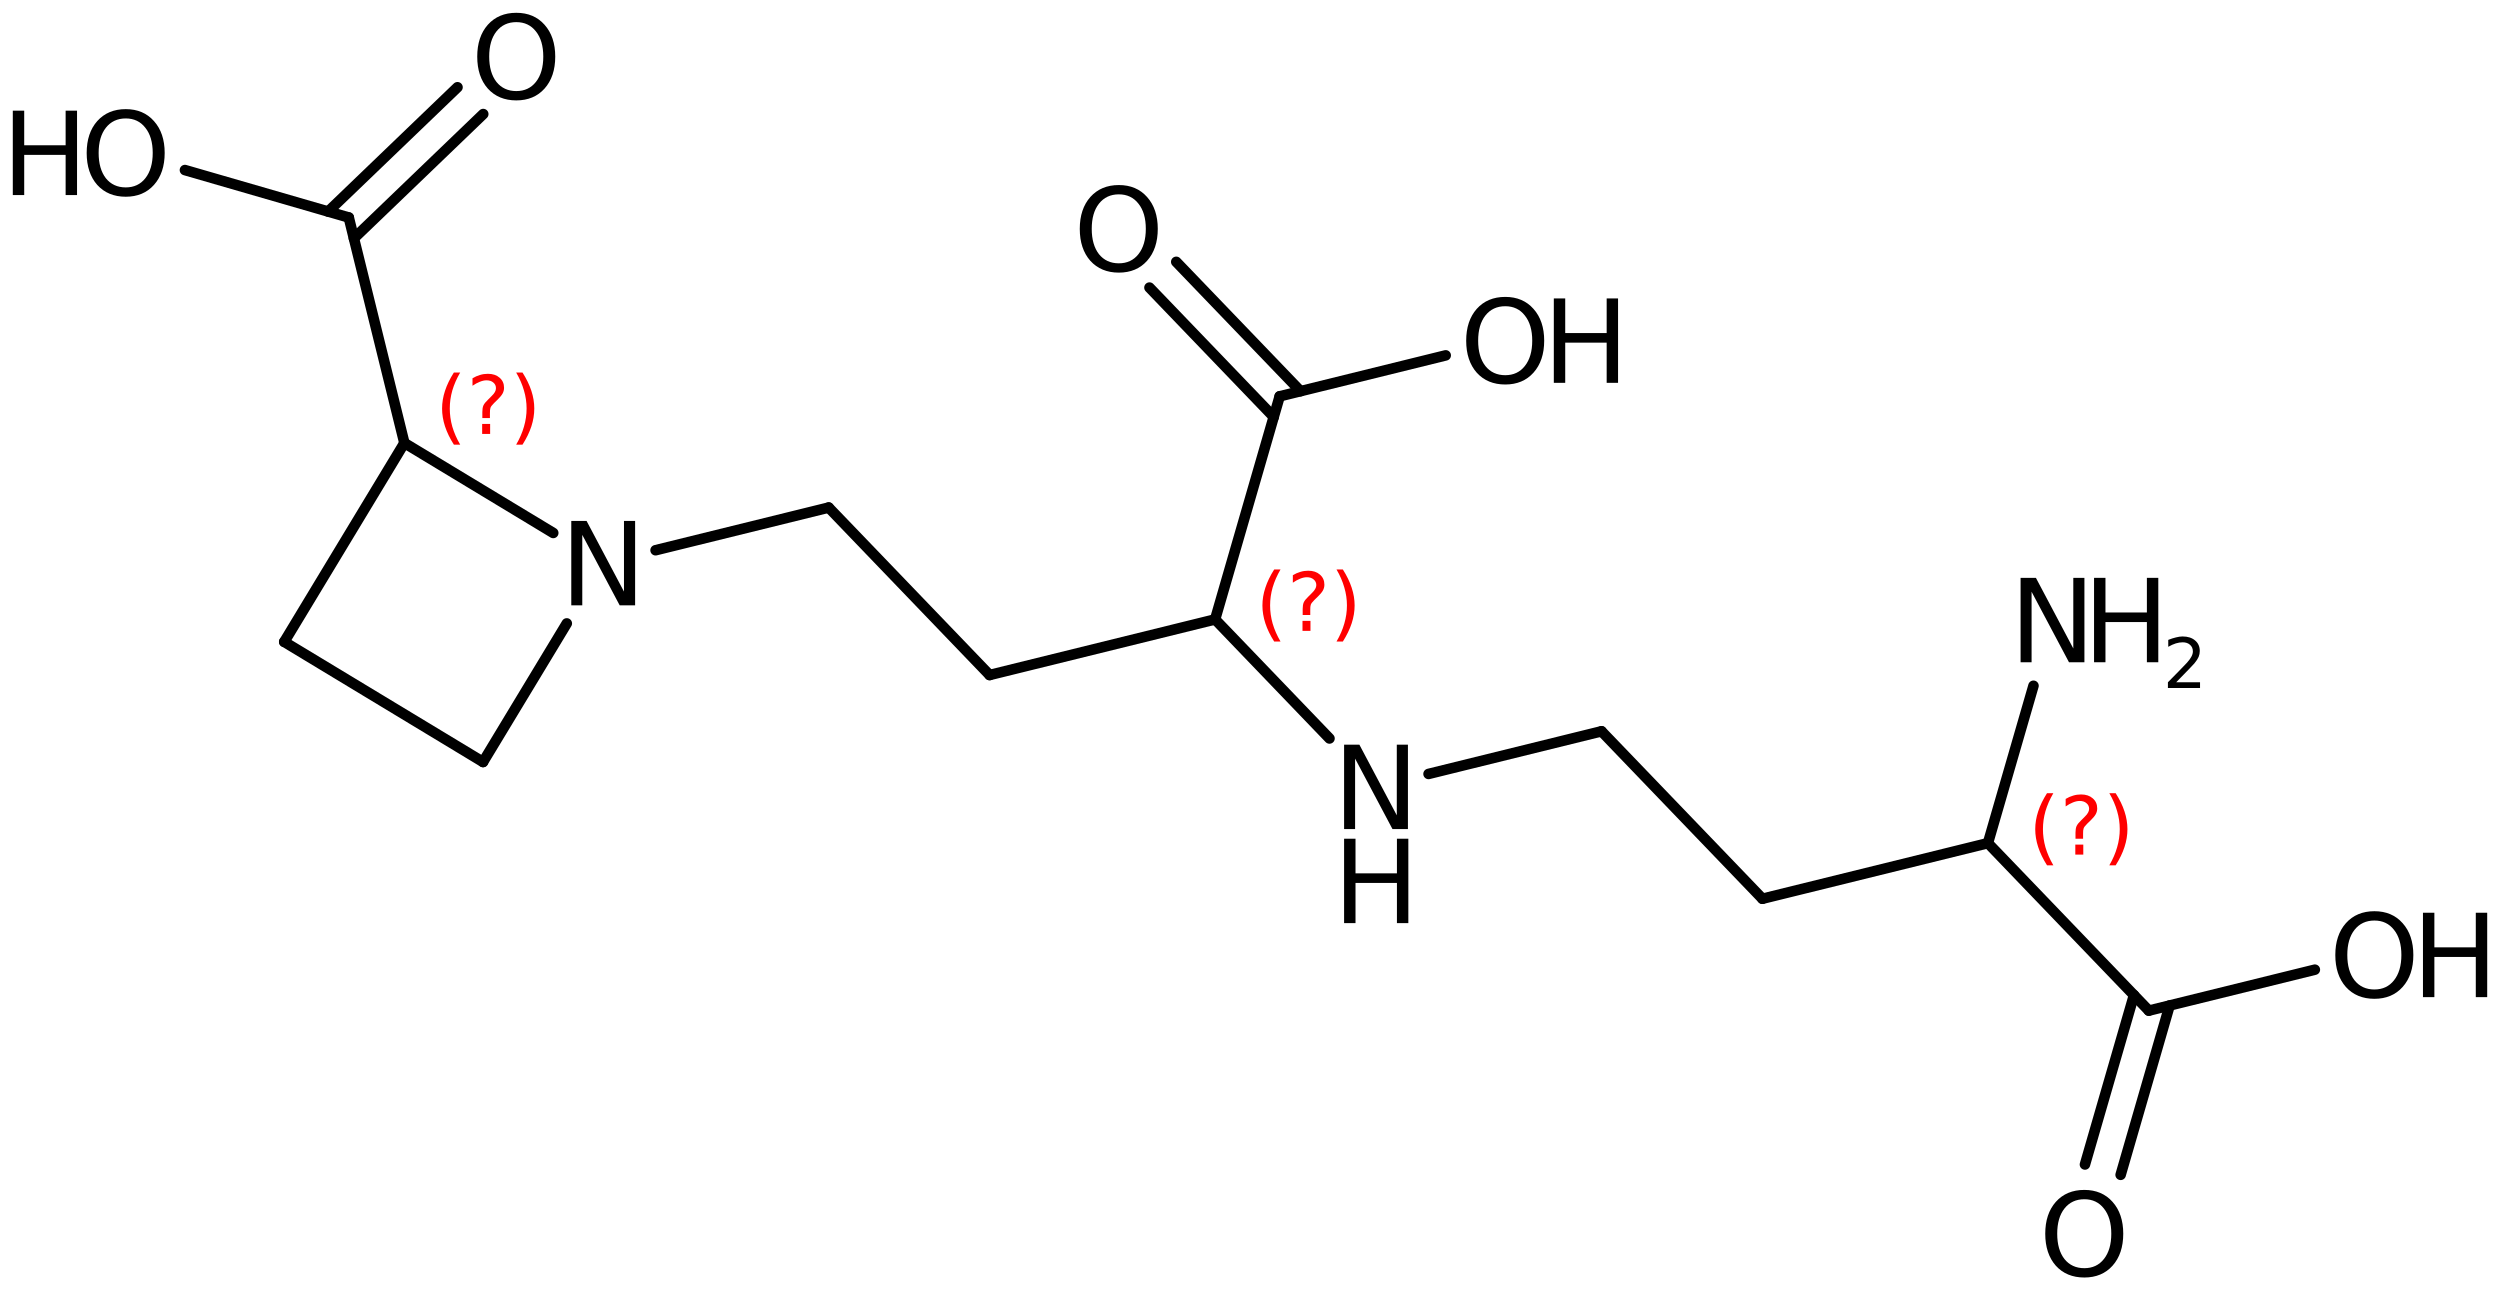 <?xml version='1.0' encoding='UTF-8'?>
<!DOCTYPE svg PUBLIC "-//W3C//DTD SVG 1.1//EN" "http://www.w3.org/Graphics/SVG/1.1/DTD/svg11.dtd">
<svg version='1.2' xmlns='http://www.w3.org/2000/svg' xmlns:xlink='http://www.w3.org/1999/xlink' width='109.363mm' height='56.445mm' viewBox='0 0 109.363 56.445'>
  <desc>Generated by the Chemistry Development Kit (http://github.com/cdk)</desc>
  <g stroke-linecap='round' stroke-linejoin='round' stroke='#000000' stroke-width='.462' fill='#000000'>
    <rect x='.0' y='.0' width='110.0' height='57.0' fill='#FFFFFF' stroke='none'/>
    <g id='mol1' class='mol'>
      <line id='mol1bnd1' class='bond' x1='12.434' y1='28.077' x2='21.131' y2='33.333'/>
      <line id='mol1bnd2' class='bond' x1='21.131' y1='33.333' x2='24.794' y2='27.272'/>
      <line id='mol1bnd3' class='bond' x1='24.201' y1='23.314' x2='17.69' y2='19.379'/>
      <line id='mol1bnd4' class='bond' x1='12.434' y1='28.077' x2='17.69' y2='19.379'/>
      <line id='mol1bnd5' class='bond' x1='17.69' y1='19.379' x2='15.257' y2='9.515'/>
      <g id='mol1bnd6' class='bond'>
        <line x1='14.355' y1='9.254' x2='20.013' y2='3.818'/>
        <line x1='15.482' y1='10.426' x2='21.139' y2='4.99'/>
      </g>
      <line id='mol1bnd7' class='bond' x1='15.257' y1='9.515' x2='8.091' y2='7.44'/>
      <line id='mol1bnd8' class='bond' x1='28.679' y1='24.07' x2='36.251' y2='22.203'/>
      <line id='mol1bnd9' class='bond' x1='36.251' y1='22.203' x2='43.291' y2='29.529'/>
      <line id='mol1bnd10' class='bond' x1='43.291' y1='29.529' x2='53.155' y2='27.096'/>
      <line id='mol1bnd11' class='bond' x1='53.155' y1='27.096' x2='55.98' y2='17.337'/>
      <g id='mol1bnd12' class='bond'>
        <line x1='55.719' y1='18.238' x2='50.284' y2='12.581'/>
        <line x1='56.892' y1='17.112' x2='51.456' y2='11.455'/>
      </g>
      <line id='mol1bnd13' class='bond' x1='55.98' y1='17.337' x2='63.242' y2='15.546'/>
      <line id='mol1bnd14' class='bond' x1='53.155' y1='27.096' x2='58.158' y2='32.304'/>
      <line id='mol1bnd15' class='bond' x1='62.493' y1='33.856' x2='70.058' y2='31.99'/>
      <line id='mol1bnd16' class='bond' x1='70.058' y1='31.99' x2='77.098' y2='39.316'/>
      <line id='mol1bnd17' class='bond' x1='77.098' y1='39.316' x2='86.962' y2='36.883'/>
      <line id='mol1bnd18' class='bond' x1='86.962' y1='36.883' x2='94.001' y2='44.21'/>
      <g id='mol1bnd19' class='bond'>
        <line x1='94.912' y1='43.985' x2='92.768' y2='51.392'/>
        <line x1='93.351' y1='43.533' x2='91.207' y2='50.94'/>
      </g>
      <line id='mol1bnd20' class='bond' x1='94.001' y1='44.21' x2='101.263' y2='42.419'/>
      <line id='mol1bnd21' class='bond' x1='86.962' y1='36.883' x2='88.955' y2='30.0'/>
      <path id='mol1atm3' class='atom' d='M24.991 22.789h.669l1.636 3.09v-3.09h.487v3.692h-.675l-1.636 -3.083v3.083h-.481v-3.692z' stroke='none'/>
      <path id='mol1atm6' class='atom' d='M22.586 .968q-.547 -.0 -.869 .407q-.317 .401 -.317 1.101q.0 .699 .317 1.107q.322 .401 .869 .401q.542 .0 .858 -.401q.322 -.408 .322 -1.107q.0 -.7 -.322 -1.101q-.316 -.407 -.858 -.407zM22.586 .56q.773 -.0 1.235 .523q.468 .523 .468 1.393q.0 .876 -.468 1.399q-.462 .517 -1.235 .517q-.778 -.0 -1.246 -.517q-.463 -.523 -.463 -1.399q.0 -.87 .463 -1.393q.468 -.523 1.246 -.523z' stroke='none'/>
      <g id='mol1atm7' class='atom'>
        <path d='M5.501 5.181q-.548 .0 -.87 .408q-.316 .401 -.316 1.101q-.0 .699 .316 1.107q.322 .401 .87 .401q.541 .0 .857 -.401q.323 -.408 .323 -1.107q-.0 -.7 -.323 -1.101q-.316 -.408 -.857 -.408zM5.501 4.774q.772 -.0 1.234 .523q.469 .523 .469 1.393q-.0 .876 -.469 1.399q-.462 .517 -1.234 .517q-.779 -.0 -1.247 -.517q-.462 -.523 -.462 -1.399q-.0 -.87 .462 -1.393q.468 -.523 1.247 -.523z' stroke='none'/>
        <path d='M.56 4.841h.499v1.514h1.812v-1.514h.499v3.692h-.499v-1.758h-1.812v1.758h-.499v-3.692z' stroke='none'/>
      </g>
      <path id='mol1atm12' class='atom' d='M48.944 8.502q-.547 .0 -.87 .408q-.316 .401 -.316 1.101q.0 .699 .316 1.107q.323 .401 .87 .401q.542 -.0 .858 -.401q.322 -.408 .322 -1.107q.0 -.7 -.322 -1.101q-.316 -.408 -.858 -.408zM48.944 8.095q.773 -.0 1.235 .523q.468 .523 .468 1.393q.0 .875 -.468 1.398q-.462 .517 -1.235 .517q-.778 .0 -1.247 -.517q-.462 -.523 -.462 -1.398q.0 -.87 .462 -1.393q.469 -.523 1.247 -.523z' stroke='none'/>
      <g id='mol1atm13' class='atom'>
        <path d='M65.848 13.396q-.548 -.0 -.87 .407q-.316 .402 -.316 1.101q-.0 .7 .316 1.107q.322 .402 .87 .402q.541 -.0 .857 -.402q.323 -.407 .323 -1.107q-.0 -.699 -.323 -1.101q-.316 -.407 -.857 -.407zM65.848 12.988q.772 .0 1.234 .523q.469 .523 .469 1.393q-.0 .876 -.469 1.399q-.462 .517 -1.234 .517q-.779 .0 -1.247 -.517q-.462 -.523 -.462 -1.399q-.0 -.87 .462 -1.393q.468 -.523 1.247 -.523z' stroke='none'/>
        <path d='M67.972 13.055h.499v1.515h1.813v-1.515h.498v3.692h-.498v-1.758h-1.813v1.758h-.499v-3.692z' stroke='none'/>
      </g>
      <g id='mol1atm14' class='atom'>
        <path d='M58.798 32.577h.669l1.636 3.089v-3.089h.487v3.692h-.675l-1.636 -3.084v3.084h-.481v-3.692z' stroke='none'/>
        <path d='M58.798 36.69h.499v1.515h1.812v-1.515h.499v3.692h-.499v-1.758h-1.812v1.758h-.499v-3.692z' stroke='none'/>
      </g>
      <path id='mol1atm19' class='atom' d='M91.179 52.461q-.548 -.0 -.87 .407q-.316 .402 -.316 1.101q-.0 .7 .316 1.107q.322 .401 .87 .401q.541 .0 .857 -.401q.323 -.407 .323 -1.107q-.0 -.699 -.323 -1.101q-.316 -.407 -.857 -.407zM91.179 52.053q.772 .0 1.235 .523q.468 .523 .468 1.393q-.0 .876 -.468 1.399q-.463 .517 -1.235 .517q-.779 .0 -1.247 -.517q-.462 -.523 -.462 -1.399q-.0 -.87 .462 -1.393q.468 -.523 1.247 -.523z' stroke='none'/>
      <g id='mol1atm20' class='atom'>
        <path d='M103.869 40.269q-.548 -.0 -.87 .407q-.316 .401 -.316 1.101q-.0 .699 .316 1.107q.322 .401 .87 .401q.541 .0 .857 -.401q.323 -.408 .323 -1.107q-.0 -.7 -.323 -1.101q-.316 -.407 -.857 -.407zM103.869 39.861q.772 .0 1.234 .523q.469 .523 .469 1.393q-.0 .876 -.469 1.399q-.462 .517 -1.234 .517q-.779 -.0 -1.247 -.517q-.463 -.523 -.463 -1.399q.0 -.87 .463 -1.393q.468 -.523 1.247 -.523z' stroke='none'/>
        <path d='M105.993 39.928h.499v1.514h1.812v-1.514h.499v3.692h-.499v-1.758h-1.812v1.758h-.499v-3.692z' stroke='none'/>
      </g>
      <g id='mol1atm21' class='atom'>
        <path d='M88.391 25.278h.67l1.636 3.09v-3.09h.486v3.692h-.675l-1.636 -3.084v3.084h-.481v-3.692z' stroke='none'/>
        <path d='M91.605 25.278h.499v1.515h1.812v-1.515h.499v3.692h-.499v-1.758h-1.812v1.758h-.499v-3.692z' stroke='none'/>
        <path d='M95.198 29.846h1.043v.252h-1.405v-.252q.172 -.175 .464 -.471q.295 -.299 .372 -.387q.142 -.16 .197 -.273q.059 -.113 .059 -.219q-.0 -.179 -.125 -.289q-.12 -.109 -.321 -.109q-.142 -.0 -.299 .047q-.153 .048 -.332 .15v-.303q.182 -.073 .339 -.109q.157 -.041 .285 -.041q.347 .0 .551 .176q.204 .171 .204 .459q.0 .135 -.051 .26q-.051 .12 -.186 .284q-.036 .044 -.237 .252q-.197 .204 -.558 .573z' stroke='none'/>
      </g>
      <path d='M20.131 16.296q-.23 .396 -.345 .788q-.11 .387 -.11 .788q-.0 .4 .11 .792q.115 .391 .345 .787h-.276q-.26 -.408 -.388 -.8q-.128 -.392 -.128 -.779q.0 -.388 .128 -.775q.128 -.392 .388 -.801h.276zM21.092 18.544h.349v.439h-.349v-.439zM21.432 18.289h-.332v-.264q.0 -.179 .047 -.29q.051 -.11 .209 -.259l.153 -.154q.098 -.093 .141 -.174q.046 -.081 .046 -.166q.0 -.153 -.114 -.247q-.111 -.098 -.299 -.098q-.136 -.0 -.293 .064q-.154 .059 -.32 .174v-.327q.162 -.098 .328 -.145q.166 -.051 .345 -.051q.319 -.0 .511 .17q.196 .166 .196 .443q-.0 .132 -.064 .251q-.064 .115 -.217 .264l-.153 .149q-.081 .081 -.115 .128q-.034 .047 -.047 .089q-.013 .038 -.017 .09q-.005 .051 -.005 .14v.213zM22.58 16.296h.277q.26 .409 .388 .801q.127 .387 .127 .775q.0 .387 -.127 .779q-.128 .392 -.388 .8h-.277q.23 -.396 .341 -.787q.115 -.392 .115 -.792q-.0 -.401 -.115 -.788q-.111 -.392 -.341 -.788z' stroke='none' fill='#FF0000'/>
      <path d='M56.017 24.911q-.23 .395 -.345 .787q-.111 .388 -.111 .788q.0 .4 .111 .792q.115 .392 .345 .787h-.277q-.259 -.408 -.387 -.8q-.128 -.392 -.128 -.779q.0 -.388 .128 -.775q.128 -.392 .387 -.8h.277zM56.978 27.159h.349v.438h-.349v-.438zM57.318 26.903h-.332v-.264q.0 -.179 .047 -.289q.051 -.111 .209 -.26l.153 -.153q.098 -.094 .14 -.175q.047 -.081 .047 -.166q.0 -.153 -.115 -.247q-.111 -.098 -.298 -.098q-.136 .0 -.294 .064q-.153 .06 -.319 .175v-.328q.162 -.098 .328 -.145q.166 -.051 .345 -.051q.319 -.0 .511 .17q.196 .166 .196 .443q-.0 .132 -.064 .251q-.064 .115 -.218 .264l-.153 .149q-.081 .081 -.115 .128q-.034 .047 -.047 .089q-.012 .039 -.017 .09q-.004 .051 -.004 .14v.213zM58.466 24.911h.277q.259 .408 .387 .8q.128 .387 .128 .775q-.0 .387 -.128 .779q-.128 .392 -.387 .8h-.277q.23 -.395 .341 -.787q.115 -.392 .115 -.792q-.0 -.4 -.115 -.788q-.111 -.392 -.341 -.787z' stroke='none' fill='#FF0000'/>
      <path d='M89.824 34.698q-.23 .396 -.345 .787q-.11 .388 -.11 .788q-.0 .4 .11 .792q.115 .392 .345 .788h-.277q-.259 -.409 -.387 -.801q-.128 -.392 -.128 -.779q.0 -.387 .128 -.775q.128 -.392 .387 -.8h.277zM90.785 36.946h.349v.438h-.349v-.438zM91.125 36.69h-.332v-.264q.0 -.179 .047 -.289q.051 -.111 .209 -.26l.153 -.153q.098 -.094 .14 -.175q.047 -.081 .047 -.166q.0 -.153 -.115 -.247q-.11 -.098 -.298 -.098q-.136 .0 -.294 .064q-.153 .06 -.319 .175v-.328q.162 -.098 .328 -.145q.166 -.051 .345 -.051q.319 .0 .511 .17q.196 .166 .196 .443q-.0 .132 -.064 .251q-.064 .115 -.217 .264l-.154 .149q-.081 .081 -.115 .128q-.034 .047 -.046 .089q-.013 .039 -.018 .09q-.004 .051 -.004 .14v.213zM92.273 34.698h.277q.26 .408 .387 .8q.128 .388 .128 .775q-.0 .387 -.128 .779q-.127 .392 -.387 .801h-.277q.23 -.396 .341 -.788q.115 -.392 .115 -.792q-.0 -.4 -.115 -.788q-.111 -.391 -.341 -.787z' stroke='none' fill='#FF0000'/>
    </g>
  </g>
</svg>
